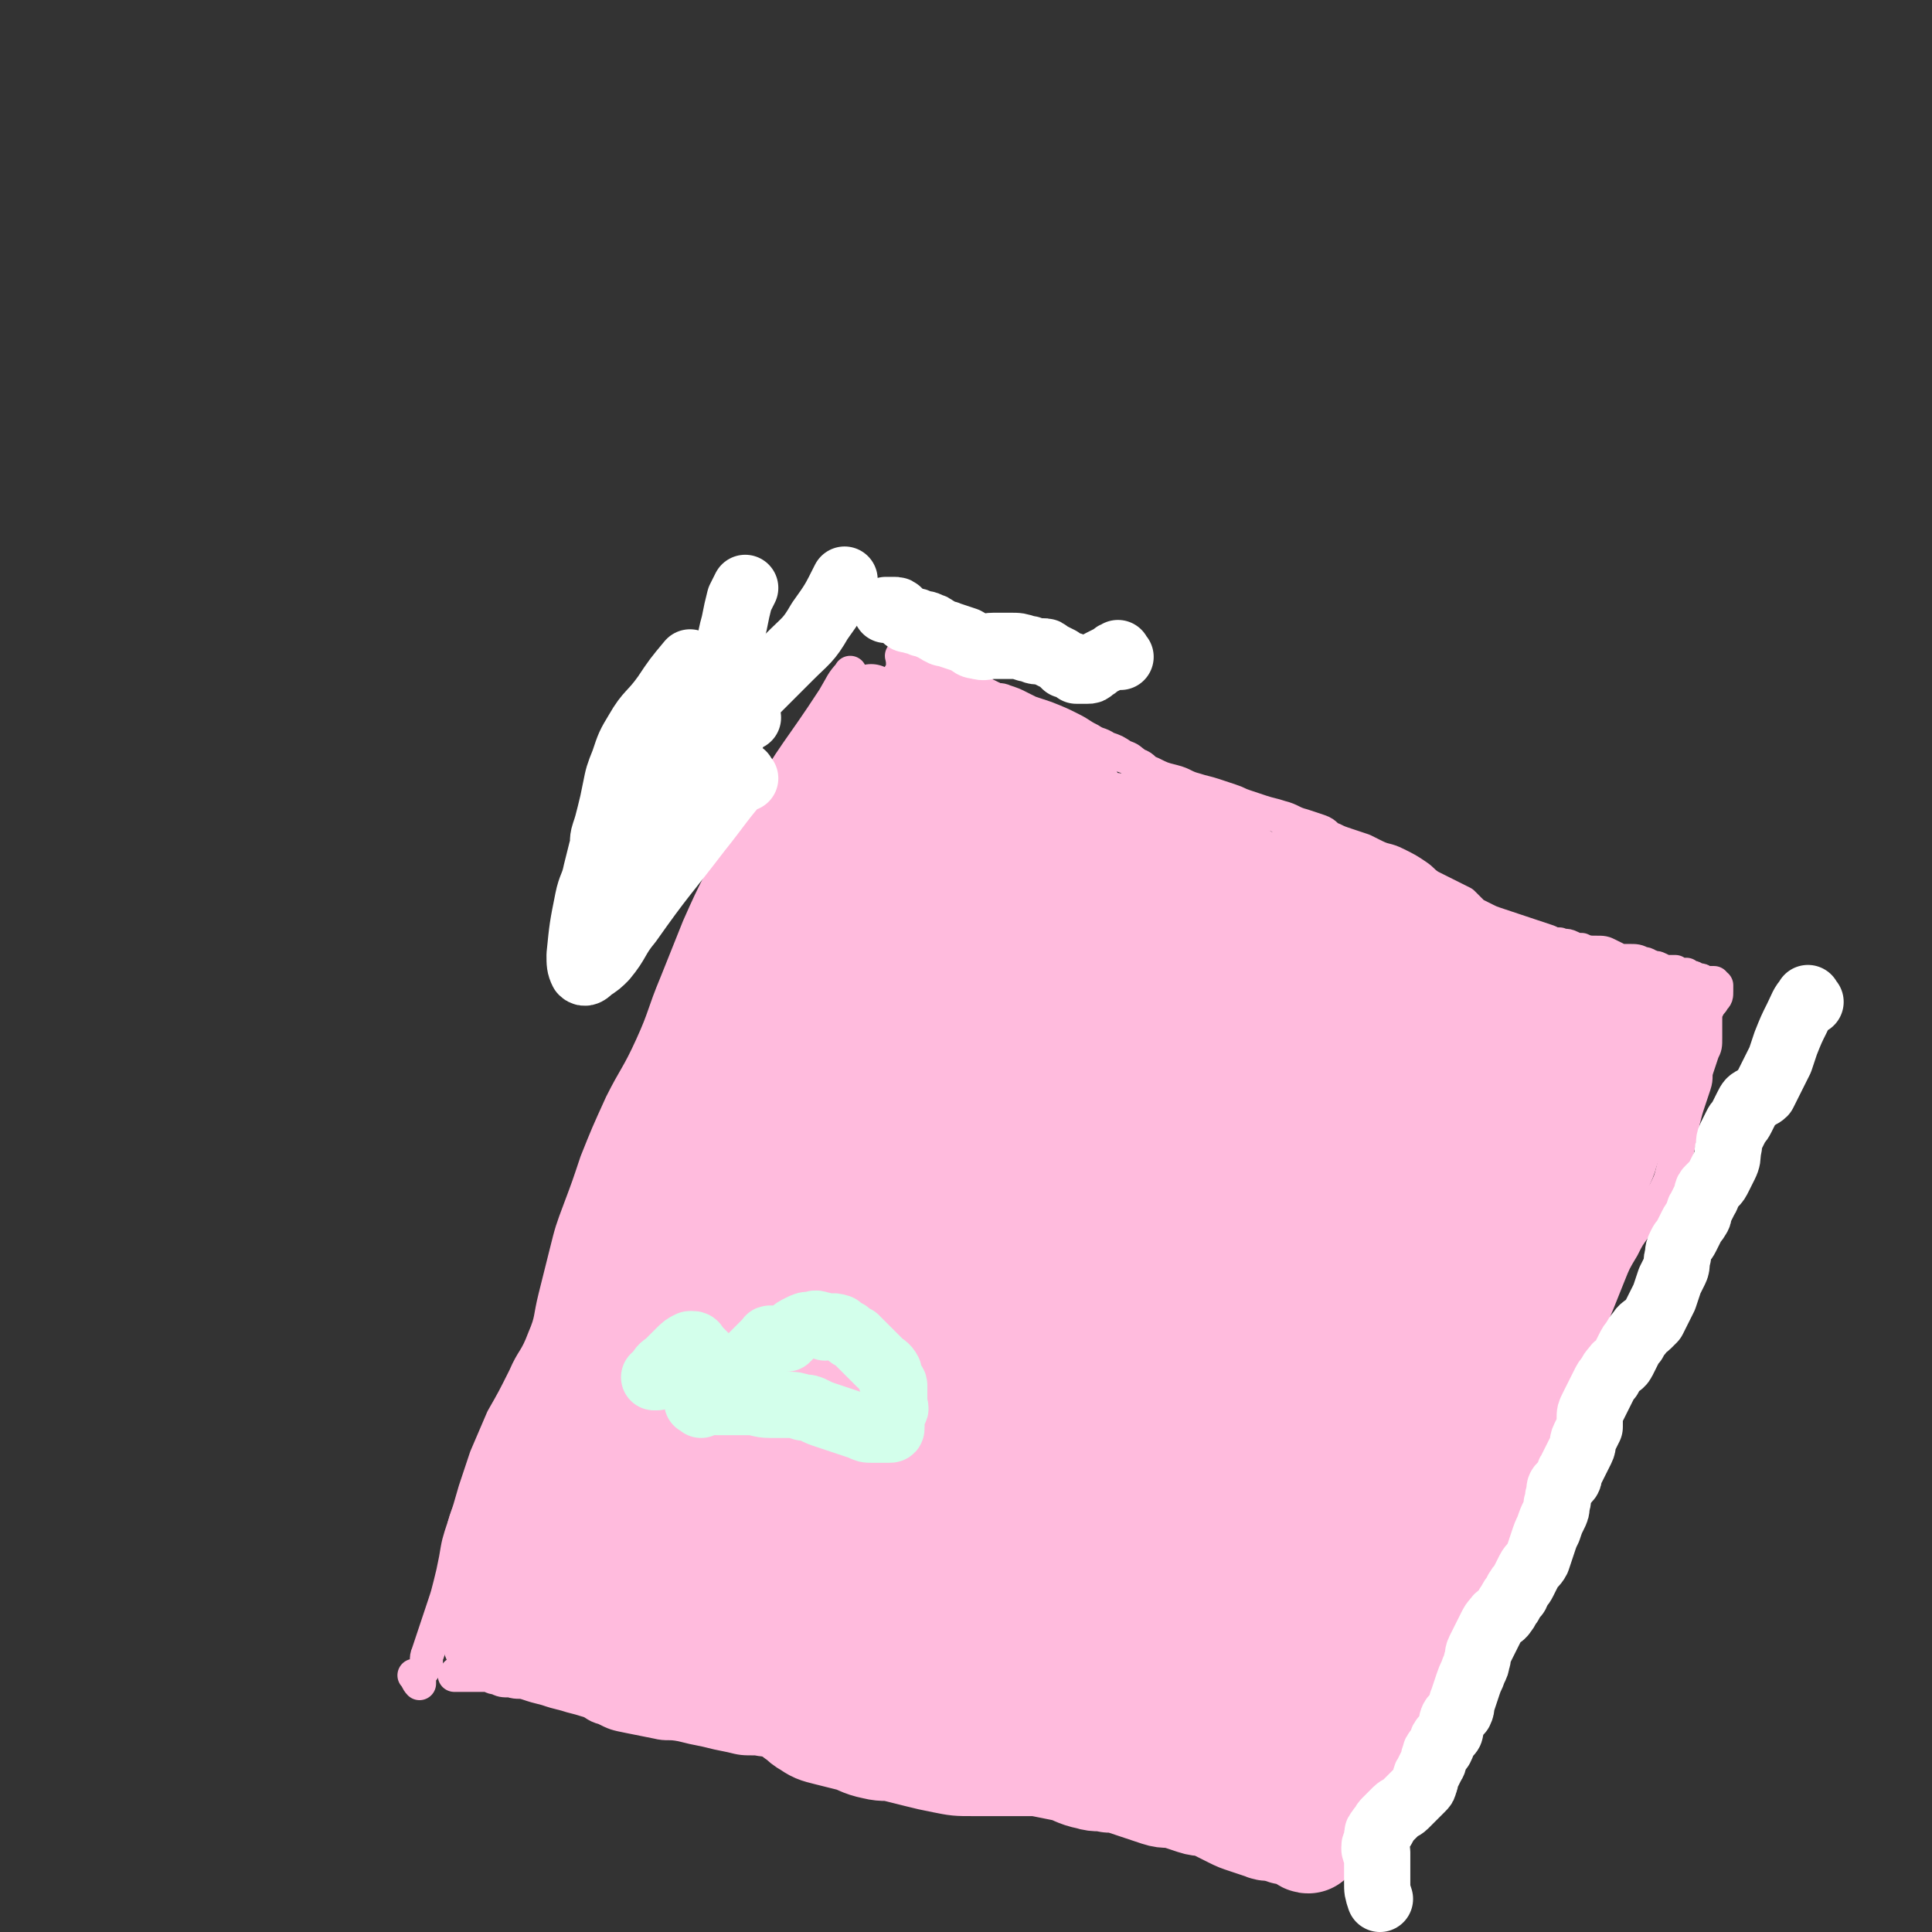 <svg viewBox='0 0 700 700' version='1.1' xmlns='http://www.w3.org/2000/svg' xmlns:xlink='http://www.w3.org/1999/xlink'><rect x="0" y="0" width="700" height="700" fill="#333333" stroke="none"/><g fill='none' stroke='#FFBBDD' stroke-width='12' stroke-linecap='round' stroke-linejoin='round'><path d='M309,245c-1,-1 -1,-2 -1,-1 -3,3 -3,4 -6,9 -13,20 -14,19 -26,40 -8,12 -8,12 -14,24 -5,10 -5,10 -9,19 -4,10 -4,10 -8,20 -5,12 -4,12 -9,23 -5,11 -6,11 -11,21 -5,11 -5,11 -9,21 -3,9 -3,9 -6,17 -3,8 -3,8 -5,16 -2,8 -2,8 -4,16 -2,8 -1,8 -4,15 -3,8 -4,7 -7,14 -4,8 -4,8 -8,15 -3,7 -3,7 -6,14 -2,6 -2,6 -4,12 -2,7 -2,7 -4,13 -2,6 -2,6 -3,12 -1,5 -1,5 -2,9 -1,4 -1,4 -2,7 -1,3 -1,3 -2,6 -1,3 -1,3 -2,6 -1,3 -1,3 -2,6 -1,2 0,3 -1,5 -1,2 -1,1 -2,3 0,1 0,1 0,2 0,0 0,1 0,1 -1,-1 -1,-2 -2,-3 0,0 0,0 0,0 '/><path d='M328,239c-1,-1 -2,-2 -1,-1 2,1 3,1 6,3 4,2 4,2 8,4 4,2 4,2 9,4 3,1 3,1 6,2 2,1 2,1 4,2 2,1 2,0 4,1 3,1 3,1 5,2 2,1 2,1 4,2 3,1 3,1 6,2 5,2 5,2 9,4 4,2 3,2 7,4 3,2 3,1 6,3 3,1 3,1 6,3 3,1 2,1 5,3 3,1 2,2 5,3 4,2 4,2 8,3 4,1 4,2 8,3 3,1 4,1 7,2 3,1 3,1 6,2 3,1 2,1 5,2 3,1 3,1 6,2 3,1 4,1 7,2 4,1 4,2 8,3 3,1 3,1 6,2 3,1 2,2 5,3 2,1 2,1 5,2 3,1 3,1 6,2 2,1 2,1 4,2 4,2 4,1 8,3 4,2 4,2 7,4 3,2 2,2 5,4 2,1 2,1 4,2 2,1 2,1 4,2 2,1 2,1 4,2 2,2 2,2 4,4 2,1 2,1 4,2 2,1 2,1 5,2 3,1 3,1 6,2 3,1 3,1 6,2 3,1 3,1 6,2 2,1 2,1 4,1 2,1 2,0 4,1 2,1 2,1 4,1 2,1 3,1 5,1 3,0 3,0 5,1 2,1 2,1 4,2 1,0 2,0 3,0 3,0 3,0 5,1 2,0 2,1 3,1 1,1 2,0 3,1 1,0 1,1 2,1 1,0 1,0 2,0 1,0 1,0 2,0 0,0 0,1 0,1 1,1 1,0 2,0 1,0 1,0 2,0 0,0 0,1 0,1 1,1 1,0 2,0 1,0 1,1 2,2 0,0 0,-1 1,-1 1,0 0,1 1,1 1,0 1,0 2,0 0,0 0,0 0,0 1,0 1,0 2,0 0,0 0,0 0,0 0,0 0,1 0,1 0,0 1,0 1,0 0,0 0,1 0,2 0,0 0,0 0,0 0,2 0,2 -1,3 -1,2 -1,1 -2,3 -1,2 -1,2 -1,5 0,3 0,3 0,6 0,3 0,3 -1,5 -1,3 -1,3 -2,6 -1,3 0,3 -1,6 -1,3 -1,3 -2,6 -1,3 -1,3 -2,7 -1,5 -1,5 -2,10 -1,4 -1,4 -2,8 -1,4 -1,4 -3,8 -2,3 -3,3 -5,6 -3,3 -3,3 -5,6 -3,4 -3,4 -5,8 -3,5 -3,5 -5,10 -2,5 -2,5 -4,10 -2,5 -2,4 -4,9 -2,4 -2,5 -3,9 -2,6 -2,6 -4,12 -2,7 -1,7 -3,14 -2,7 -2,7 -5,13 -3,6 -4,5 -7,11 -4,6 -4,6 -7,13 -3,6 -1,7 -4,13 -1,4 -2,3 -4,7 -1,3 -1,3 -2,6 -1,2 -2,2 -3,4 -2,2 -2,2 -3,4 -1,3 -1,3 -2,6 -1,3 -1,3 -2,6 -1,3 -1,3 -2,5 -1,3 -1,2 -2,5 -1,3 -1,3 -2,6 -1,3 -1,3 -3,6 -2,2 -2,2 -4,4 -1,2 -1,2 -2,4 -1,2 -2,2 -3,4 -1,2 -1,2 -2,4 -1,2 -1,2 -2,4 -1,2 -1,2 -2,4 -1,2 -1,2 -2,4 -1,1 -1,1 -1,3 0,1 0,1 0,2 0,1 0,1 -1,2 -1,1 -1,1 -2,2 -1,1 -1,1 -1,2 -1,1 -1,1 -1,2 0,1 0,1 0,2 0,1 -1,1 -1,2 0,1 0,1 0,2 0,1 0,1 0,2 0,1 -1,1 -1,2 -1,0 -1,0 -1,0 -1,0 -1,0 -2,0 -1,0 -1,0 -1,0 -1,0 -1,0 -2,0 -1,0 -1,0 -2,0 -1,0 -1,0 -1,0 -1,0 -1,0 -2,0 -1,0 -1,0 -1,0 -1,0 -1,0 -2,0 -2,0 -2,0 -4,0 -4,0 -4,0 -7,0 -4,-1 -4,-1 -8,-2 -4,-2 -4,-2 -8,-4 -2,-1 -2,-1 -4,-2 -2,-1 -2,-1 -5,-2 -3,-1 -4,-1 -7,-2 -5,-1 -4,-2 -9,-3 -6,-2 -6,-2 -13,-3 -7,-1 -7,-1 -14,-2 -14,-3 -14,-4 -28,-7 -7,-2 -7,-2 -13,-3 -6,-1 -6,-1 -12,-2 -6,-1 -6,-1 -11,-2 -6,-1 -6,-1 -11,-1 -6,-1 -6,0 -11,-1 -5,-1 -5,-1 -9,-2 -5,-1 -5,0 -10,-1 -5,-1 -5,-1 -10,-2 -5,-1 -5,0 -10,-1 -5,0 -5,0 -9,-1 -5,-1 -5,-1 -9,-2 -5,-1 -5,-1 -9,-2 -5,-1 -5,0 -9,-1 -5,-1 -5,-1 -10,-2 -5,-1 -5,-1 -9,-3 -4,-1 -3,-2 -7,-3 -3,-1 -4,-1 -7,-2 -4,-1 -4,-1 -7,-2 -4,-1 -4,-1 -7,-2 -3,-1 -3,0 -6,-1 -3,0 -3,0 -5,-1 -2,0 -2,-1 -4,-1 -1,0 -2,0 -3,0 -2,0 -2,0 -4,0 -2,0 -2,0 -3,0 -1,0 -2,0 -1,0 0,0 0,-1 1,-1 1,0 2,0 3,0 1,0 1,0 2,0 '/></g>
<g fill='none' stroke='#FFBBDD' stroke-width='24' stroke-linecap='round' stroke-linejoin='round'><path d='M354,349c-1,-1 -1,-2 -1,-1 -8,9 -8,10 -14,22 -9,14 -10,13 -17,28 -9,18 -8,18 -15,36 -4,9 -5,9 -8,19 -2,7 -2,7 -3,13 -1,4 -1,4 -1,7 0,2 0,2 0,3 0,1 0,2 0,2 0,-1 1,-1 1,-2 0,-2 0,-2 0,-4 0,-4 1,-4 2,-7 1,-4 1,-4 2,-8 1,-5 1,-5 2,-9 2,-6 2,-6 3,-12 3,-10 2,-10 5,-19 3,-9 4,-9 7,-19 2,-6 2,-6 4,-13 2,-6 2,-5 4,-11 1,-4 1,-4 2,-9 1,-2 1,-2 2,-4 0,-1 0,-1 0,-3 0,0 0,0 0,-1 0,0 0,-1 0,0 -2,5 -2,6 -4,11 -8,18 -9,18 -17,36 -6,13 -6,13 -11,26 -3,7 -4,6 -7,13 -3,7 -3,7 -5,13 -2,5 -2,5 -4,10 -2,4 -2,4 -4,7 -2,2 -2,2 -4,4 -1,2 -1,2 -3,3 -1,1 -1,1 -2,1 -1,0 -1,0 -1,0 -1,0 -1,0 -1,-1 0,-1 0,-1 0,-2 0,-1 -1,-1 -1,-1 -1,-2 0,-2 0,-3 0,-2 -1,-2 -1,-3 -1,-3 0,-3 0,-6 0,-4 0,-4 0,-8 0,-5 0,-5 0,-10 0,-7 1,-7 1,-14 1,-7 1,-7 1,-13 1,-8 1,-8 1,-15 1,-4 0,-4 0,-8 0,-3 0,-3 0,-7 0,-2 0,-2 0,-3 0,-2 1,-1 1,-2 1,-1 0,-1 0,-2 0,0 0,-1 0,0 0,0 0,1 -1,2 0,1 0,1 -1,2 -1,2 -1,2 -2,4 -1,2 -1,1 -2,3 -1,2 -1,2 -2,4 -1,2 -1,2 -2,4 -1,3 -2,2 -3,5 -1,4 -1,4 -2,8 -1,4 -1,4 -3,8 -1,4 -1,4 -3,8 -1,3 -1,4 -3,7 -1,3 -2,2 -3,5 -1,3 -1,3 -2,7 -1,3 -1,3 -2,6 -1,3 0,3 -1,6 0,2 0,1 -1,3 0,1 0,1 -1,2 0,1 0,1 -1,2 -1,0 -1,0 -2,0 -1,0 -1,0 -2,0 -1,0 -1,0 -1,0 -1,-1 0,-1 -1,-2 0,-1 -1,-1 -1,-1 -1,-2 0,-2 0,-3 0,-1 0,-1 0,-1 0,-1 0,-1 0,-1 0,-2 0,-2 0,-3 0,-2 0,-2 0,-3 0,-2 0,-2 0,-3 0,-2 0,-2 0,-3 0,-2 1,-2 1,-3 1,-3 1,-3 1,-5 1,-1 1,-1 1,-2 2,-3 2,-3 3,-6 2,-4 2,-4 3,-8 2,-4 1,-5 2,-9 1,-3 1,-3 2,-6 1,-3 1,-3 2,-6 1,-2 1,-2 2,-4 1,-3 1,-3 2,-5 0,-2 0,-2 0,-4 1,-1 1,-1 1,-2 1,-1 1,-1 1,-2 1,-1 0,-1 0,-2 0,0 0,0 0,0 1,-1 1,-2 1,-1 1,1 1,2 1,4 0,2 0,2 0,4 0,2 0,2 -1,3 -1,2 -1,2 -2,4 -1,3 -1,3 -2,6 -1,3 0,3 -1,6 -1,3 -1,3 -2,6 -1,3 -1,3 -2,6 -1,3 0,3 -1,6 -1,2 -1,2 -2,4 -2,2 -2,2 -4,4 -1,2 -1,2 -2,4 -1,2 -1,1 -2,3 -1,1 -1,1 -2,3 -1,2 -1,2 -2,4 -1,2 -1,2 -2,4 -1,2 0,2 -1,4 0,1 -1,1 -1,3 -1,2 0,2 -1,4 0,2 -1,2 -1,4 0,2 0,2 0,4 0,2 0,2 -1,4 0,2 0,2 -1,4 0,2 0,2 -1,4 -1,2 -1,2 -2,4 0,1 0,1 0,2 0,2 -1,2 -1,4 0,2 0,2 0,4 0,2 0,2 -1,4 0,2 0,2 -1,4 -1,2 -1,2 -2,4 -1,1 0,1 -1,3 0,1 -1,1 -1,3 -1,2 -1,2 -1,5 0,2 0,2 0,4 0,2 0,2 -1,3 -1,2 -1,2 -2,4 -1,1 0,2 -1,3 -1,1 -1,0 -2,1 -1,1 -1,1 -1,3 -1,2 0,3 -1,5 -1,2 -1,2 -2,4 -1,2 -1,3 -2,5 -1,2 -2,2 -3,4 -1,3 -1,3 -2,6 -1,3 -1,3 -2,6 -1,2 -1,2 -2,4 -1,2 -1,2 -2,4 -1,2 -1,1 -2,3 -1,1 0,1 -1,2 -1,1 -1,1 -1,2 -1,0 0,0 0,1 0,1 0,0 -1,1 -1,1 -1,1 -2,2 0,1 0,1 0,2 0,0 0,0 0,1 0,1 0,1 -1,2 0,1 0,1 -1,1 0,0 0,0 0,0 -1,0 0,0 0,-1 0,-1 0,-1 0,-3 0,-1 0,-1 0,-1 0,-1 0,-1 0,-1 0,-1 0,-1 0,-1 0,-1 0,-1 0,-1 -1,-2 -1,-2 -1,-3 -1,-1 0,-1 0,-2 0,-2 0,-2 0,-5 0,-3 0,-3 0,-7 0,-4 1,-4 1,-9 1,-4 1,-4 1,-8 1,-4 2,-4 3,-8 1,-3 0,-3 2,-6 1,-3 2,-2 3,-4 2,-3 1,-4 2,-7 2,-4 3,-3 5,-7 2,-4 2,-5 4,-9 2,-3 2,-2 4,-5 1,-2 1,-2 2,-4 2,-3 2,-3 3,-5 2,-2 2,-2 3,-4 1,-1 1,-1 2,-2 1,-2 1,-2 2,-3 1,-2 0,-2 0,-3 1,-2 2,-1 3,-2 1,-1 0,-1 0,-2 1,-1 2,-1 3,-2 1,-1 0,-1 0,-2 1,-1 1,-1 1,-2 1,-1 1,-1 1,-2 1,0 1,0 1,0 1,-1 0,-1 0,-1 0,-1 0,-1 0,-1 0,-1 0,-2 0,-1 0,0 1,1 1,3 0,0 0,0 0,1 0,1 0,1 0,2 0,1 -1,1 -1,3 -1,2 -1,2 -1,4 -1,3 0,3 -1,6 -1,4 -1,4 -2,9 -1,4 -1,4 -2,9 -1,4 -2,4 -3,9 -1,4 -1,4 -2,9 -1,3 -1,3 -2,7 -1,2 -1,2 -2,5 -1,3 -1,3 -2,7 -1,3 -1,3 -2,6 0,1 0,1 0,3 0,1 0,1 0,2 0,0 -1,0 -1,0 0,-1 0,-1 0,-2 0,-1 0,-1 0,-2 0,-1 0,-2 0,-3 0,-1 -1,-1 -1,-2 0,-1 0,-1 0,-3 0,-2 0,-2 0,-4 0,-1 1,-1 1,-3 1,-3 1,-3 2,-7 1,-4 2,-4 3,-8 1,-4 1,-4 2,-9 1,-4 1,-4 2,-8 1,-3 1,-3 2,-7 1,-3 1,-3 2,-6 1,-2 1,-2 2,-5 1,-3 1,-3 2,-6 1,-3 2,-3 3,-7 2,-4 2,-4 3,-8 1,-3 1,-3 2,-7 1,-2 1,-2 2,-5 1,-3 1,-2 3,-5 1,-2 1,-2 3,-4 1,-2 2,-1 3,-3 2,-2 2,-2 3,-4 1,-2 1,-2 2,-5 1,-2 1,-2 2,-5 1,-2 1,-2 2,-5 1,-2 0,-2 1,-4 1,-2 1,-2 2,-5 1,-2 0,-2 1,-4 1,-2 1,-2 2,-4 1,-2 0,-2 1,-4 1,-2 1,-1 2,-3 1,-2 1,-2 2,-4 1,-2 1,-2 2,-4 1,-1 0,-1 1,-3 1,-2 1,-2 2,-4 1,-3 1,-3 3,-6 1,-3 1,-3 3,-6 2,-3 2,-3 4,-6 1,-2 2,-2 3,-4 1,-2 1,-2 2,-4 1,-2 1,-2 2,-4 1,-1 1,-1 2,-3 1,-1 1,-2 2,-3 1,-1 1,-1 2,-2 1,-1 1,-1 2,-3 1,-1 1,-1 2,-3 1,-2 0,-2 1,-4 0,-2 0,-2 1,-4 1,-2 1,-2 2,-5 1,-2 1,-2 2,-5 1,-2 1,-3 2,-5 1,-2 1,-2 3,-4 1,-2 2,-1 3,-3 1,-1 1,-1 2,-3 1,-1 1,-1 2,-3 1,-1 1,-1 2,-3 1,-1 1,-2 2,-3 1,-1 1,-1 2,-2 1,-1 1,-1 3,-3 1,-1 2,-1 3,-3 1,-1 1,-1 2,-3 1,-1 0,-1 1,-3 1,-2 1,-2 2,-4 1,-2 0,-2 1,-4 0,-2 0,-2 1,-4 0,-2 0,-2 1,-4 0,-1 0,-1 1,-3 0,-1 0,-1 1,-3 0,-1 1,-1 1,-2 0,-1 0,-1 0,-2 0,-1 0,-1 1,-2 0,-1 1,0 1,-1 0,0 0,0 0,-1 0,0 0,0 0,-1 0,0 0,0 0,-1 0,0 0,-1 0,0 0,1 0,1 0,3 0,1 -1,1 -1,2 0,1 0,1 0,2 -1,2 -1,1 -2,3 -1,2 -1,2 -2,5 -1,2 -1,2 -2,5 -1,3 0,4 -2,7 -2,4 -2,3 -5,7 -3,4 -3,4 -6,8 -3,4 -3,4 -6,9 -3,6 -3,6 -6,13 -3,7 -3,7 -6,14 -2,6 -2,6 -5,12 -3,6 -3,6 -6,12 -3,7 -3,7 -7,15 -3,6 -3,6 -6,13 -3,5 -3,5 -6,10 -2,3 -2,3 -4,7 -1,2 -1,2 -2,4 -1,1 -1,2 -1,2 -1,-1 -1,-2 -1,-4 0,-1 0,-1 0,-1 0,-1 0,-1 0,-1 0,-1 0,-1 0,-1 0,-1 0,-1 0,-1 1,-2 1,-2 1,-3 1,-2 1,-2 1,-3 1,-4 1,-4 1,-8 1,-4 1,-4 1,-9 1,-5 1,-5 3,-9 1,-5 1,-5 3,-9 2,-5 2,-5 5,-9 2,-3 2,-3 4,-6 2,-5 2,-5 4,-10 2,-5 2,-5 4,-9 1,-4 1,-4 2,-8 2,-4 2,-4 3,-8 2,-3 2,-3 3,-6 2,-3 3,-3 5,-6 2,-3 2,-3 4,-6 2,-4 2,-4 4,-7 2,-4 3,-4 5,-7 2,-3 2,-3 4,-6 2,-2 2,-1 4,-3 1,-1 2,-1 2,-2 1,-1 0,-1 0,-2 1,0 1,0 1,0 1,-1 0,-2 0,-1 -1,0 -2,1 -2,3 -1,3 1,3 0,6 -1,3 -1,3 -3,5 -2,4 -2,3 -5,7 -3,4 -3,4 -6,8 -3,4 -3,4 -6,8 -3,5 -3,5 -6,11 -3,7 -2,7 -6,14 -3,6 -4,6 -8,12 -4,6 -3,6 -7,13 -3,6 -4,6 -7,12 -3,6 -3,6 -5,12 -2,5 -2,5 -4,10 -2,4 -2,4 -3,9 -1,5 -1,5 -2,10 -1,5 -1,5 -2,10 -1,4 -1,4 -2,8 -1,4 -1,4 -2,8 -1,4 0,4 -1,8 -1,4 -1,3 -2,7 -1,2 -1,3 -2,5 -2,3 -2,3 -4,6 -2,3 -1,3 -3,6 -1,2 -1,1 -3,3 -1,1 -1,2 -1,2 -1,-1 0,-2 0,-4 0,-1 0,-1 0,-1 0,-2 0,-2 0,-3 0,-1 1,-1 1,-2 1,-1 1,-1 1,-2 1,-1 1,-1 1,-2 1,-2 1,-2 1,-3 2,-3 2,-4 3,-6 2,-4 2,-3 3,-7 2,-6 2,-6 3,-12 2,-5 2,-5 3,-10 2,-5 2,-5 3,-10 1,-4 1,-4 2,-8 1,-4 1,-4 2,-8 1,-5 1,-5 2,-11 1,-5 2,-5 3,-10 2,-3 2,-4 3,-7 2,-3 3,-3 5,-6 2,-4 1,-4 2,-7 2,-3 3,-3 5,-6 3,-4 3,-4 5,-9 3,-5 3,-5 5,-9 2,-3 3,-3 4,-6 1,-3 0,-3 1,-6 1,-2 2,-2 3,-4 1,-1 2,-1 2,-2 1,-2 0,-2 0,-3 1,-1 1,-1 1,-2 1,0 2,-1 1,0 -1,2 -2,2 -3,5 -1,3 -1,3 -2,6 -1,3 -1,4 -2,7 -2,4 -2,3 -4,7 -2,4 -1,4 -4,8 -3,4 -4,4 -7,8 -3,4 -3,4 -6,8 -2,4 -2,4 -4,9 -2,6 -2,6 -4,12 -2,6 -3,5 -5,11 -2,5 -2,5 -4,10 -2,5 -2,5 -4,11 -2,6 -2,7 -4,13 -2,6 -3,6 -5,12 -2,5 -2,5 -4,10 -2,4 -2,4 -4,8 -1,2 -1,2 -2,5 -1,3 -1,3 -2,6 -1,2 -1,2 -1,5 0,1 0,1 0,3 0,1 0,2 0,2 0,-1 1,-2 1,-3 0,-1 0,-1 0,-2 0,0 0,0 0,-1 0,-1 0,-1 0,-2 0,-1 0,-1 1,-2 1,-2 1,-2 2,-3 1,-2 1,-2 3,-4 2,-2 2,-2 4,-4 3,-4 3,-4 6,-9 3,-5 3,-5 5,-11 3,-7 3,-7 6,-14 3,-8 3,-8 7,-16 4,-8 5,-8 9,-16 4,-8 4,-9 8,-17 3,-6 4,-6 7,-12 3,-6 3,-6 6,-12 3,-5 2,-6 5,-11 3,-5 3,-5 6,-10 3,-5 3,-5 6,-9 3,-4 3,-3 6,-7 3,-3 3,-3 5,-7 3,-4 3,-4 5,-8 2,-4 2,-4 3,-8 1,-3 1,-4 2,-7 1,-3 1,-2 2,-5 1,-2 0,-2 1,-4 0,-1 0,-2 1,-3 0,-1 0,-1 1,-2 0,-1 0,-1 1,-2 0,-1 1,0 1,-1 1,-1 0,-1 1,-2 0,-1 0,-1 1,-2 0,-1 0,0 1,-1 0,0 1,0 1,-1 0,0 0,0 0,-1 0,0 0,0 0,-1 0,0 0,0 0,-1 0,0 0,0 0,-1 0,0 0,0 0,0 0,-1 0,-1 0,-1 0,-1 0,-1 0,-1 0,-1 0,-1 0,-1 1,2 1,2 2,4 0,0 0,0 0,0 '/><path d='M317,254c-1,-1 -2,-2 -1,-1 1,0 2,1 4,2 3,2 3,1 6,3 3,1 3,1 5,3 2,1 2,1 3,3 1,1 1,2 2,3 1,1 1,1 2,2 1,1 1,0 2,1 2,1 2,1 4,2 2,1 2,1 4,2 1,0 1,0 3,0 1,0 1,0 2,0 2,1 2,1 4,2 1,0 1,1 2,1 1,0 1,0 2,0 1,0 1,1 2,1 2,1 2,1 4,2 2,0 2,0 4,0 2,0 2,0 3,1 2,1 1,1 3,2 1,1 2,0 3,1 2,1 1,2 3,2 2,1 3,-1 5,0 2,0 2,1 4,2 1,1 2,0 3,1 2,1 2,1 4,2 1,1 1,1 3,1 1,0 1,0 2,0 1,0 1,1 2,1 1,0 1,0 2,1 1,0 1,1 2,1 1,1 1,1 3,1 1,1 2,0 3,1 1,0 1,1 2,1 2,1 2,0 4,1 1,0 1,1 2,1 1,1 2,0 3,1 2,1 2,1 4,2 2,1 2,0 4,1 2,0 2,0 3,1 1,0 1,1 2,1 1,1 1,0 3,1 1,0 2,0 3,1 1,0 1,1 2,1 1,1 2,0 3,1 1,0 1,1 2,1 1,1 1,0 2,1 1,1 1,1 2,2 2,2 2,2 4,3 1,1 1,0 3,1 '/><path d='M508,458c-1,-1 -1,-1 -1,-1 -17,-8 -17,-8 -34,-15 -14,-6 -14,-6 -28,-12 -10,-4 -10,-4 -19,-8 -10,-4 -10,-4 -21,-8 -6,-2 -6,-3 -12,-5 -9,-3 -9,-3 -18,-6 -8,-2 -8,-2 -16,-4 0,-1 -1,-1 -1,-1 2,0 3,0 6,1 16,3 16,4 32,7 12,3 12,3 24,5 4,1 4,1 9,1 1,0 3,1 3,0 -1,-1 -2,-2 -5,-3 -12,-6 -12,-6 -24,-12 -10,-5 -10,-4 -20,-9 -11,-5 -11,-5 -22,-10 -10,-5 -10,-5 -20,-10 -6,-3 -6,-3 -12,-6 -4,-2 -3,-2 -7,-4 0,0 -1,0 -1,0 16,7 17,8 34,15 44,19 44,17 88,37 17,7 17,8 33,16 8,4 8,4 17,9 3,2 4,2 7,4 0,0 0,1 0,1 -4,-2 -4,-3 -9,-5 -17,-9 -17,-9 -35,-18 -11,-6 -11,-6 -23,-12 -12,-6 -12,-6 -24,-12 -13,-6 -13,-6 -26,-13 -14,-7 -14,-7 -28,-14 -14,-7 -14,-7 -28,-13 -8,-3 -8,-2 -16,-5 -2,-1 -3,-1 -4,-2 0,0 1,-1 2,-1 10,1 10,1 20,4 45,14 46,13 90,30 40,15 40,15 79,33 8,3 7,4 14,8 3,2 4,1 7,3 1,1 1,2 1,2 0,0 -1,-1 -2,-1 -10,-4 -10,-5 -21,-9 -15,-6 -15,-6 -30,-12 -11,-5 -11,-5 -23,-11 -11,-5 -11,-5 -22,-11 -12,-7 -12,-7 -25,-14 -13,-8 -13,-8 -27,-15 -14,-6 -14,-5 -28,-11 -7,-2 -7,-3 -12,-6 -1,0 0,0 1,0 0,-1 0,-2 1,-2 10,1 10,2 21,3 30,4 30,4 60,8 24,3 24,3 48,6 5,1 5,1 10,1 1,0 2,0 3,0 0,0 0,-1 0,-1 -3,-2 -3,-1 -7,-3 -8,-4 -8,-3 -16,-7 -10,-5 -10,-6 -19,-11 -8,-6 -8,-6 -17,-11 -10,-5 -10,-5 -20,-10 -9,-4 -9,-4 -18,-8 -7,-4 -7,-4 -15,-6 -4,-2 -4,-1 -8,-3 -2,-1 -2,-1 -4,-2 0,0 0,0 0,0 21,5 22,3 42,10 23,7 23,7 46,17 7,3 7,4 14,8 3,2 4,1 7,3 1,0 2,1 2,2 -1,0 -2,0 -4,-1 -5,-2 -5,-2 -10,-4 -11,-5 -11,-6 -22,-11 -6,-3 -6,-2 -13,-5 -7,-2 -7,-2 -14,-5 -7,-2 -7,-2 -14,-5 -7,-3 -7,-3 -15,-7 -5,-2 -5,-2 -11,-5 -3,-2 -3,-2 -6,-4 -2,-1 -2,-1 -3,-3 0,0 0,-1 0,-1 1,-1 1,-1 2,-1 2,0 2,0 5,0 8,1 8,1 17,3 6,1 6,1 13,3 3,1 3,1 6,2 1,0 2,0 2,0 0,0 -1,0 -1,0 -2,0 -2,0 -4,-1 -5,-1 -5,-1 -10,-3 -5,-2 -4,-2 -9,-4 -2,-1 -2,-1 -4,-2 -3,-1 -3,-2 -5,-3 -2,-2 -2,-2 -4,-3 -1,-2 -2,-2 -2,-3 -1,-1 -1,-2 0,-2 0,-1 1,0 1,0 2,-1 2,-1 3,-1 1,-1 1,-1 2,-1 1,-1 1,-1 2,-1 0,-1 1,0 0,0 -1,-1 -2,-1 -4,-2 -3,-1 -3,0 -6,-1 -2,-1 -2,-1 -5,-2 -1,-1 -1,-1 -3,-1 -1,0 -1,0 -2,0 -1,0 -2,0 -1,0 0,0 1,0 2,0 2,1 1,1 3,2 3,1 3,1 7,2 5,2 5,2 10,4 5,2 5,2 10,5 3,2 3,2 7,4 2,1 2,1 4,2 1,1 1,1 2,2 0,0 1,0 1,1 -2,0 -3,0 -5,-1 -3,-1 -3,-1 -6,-2 -4,-1 -4,-1 -9,-3 -2,-1 -2,-1 -5,-2 -2,-1 -2,-1 -4,-2 -2,-1 -2,-1 -4,-2 -1,0 -1,0 -2,-1 -1,0 -1,-1 -2,-1 0,0 0,1 0,1 3,3 2,4 6,7 8,7 8,7 17,14 6,5 7,5 14,10 4,3 4,3 9,7 2,2 3,2 5,4 1,1 1,2 1,3 0,1 -1,1 -2,1 -3,0 -3,0 -7,0 -7,0 -7,0 -15,-1 -10,-1 -10,-1 -20,-3 -8,-1 -8,-2 -16,-3 -4,-1 -4,0 -8,0 -4,-1 -4,-2 -8,-3 -3,-1 -3,0 -6,0 -2,-1 -2,-1 -4,-1 -1,-1 -3,0 -2,0 6,2 7,2 15,4 21,6 21,6 43,13 19,6 19,7 38,14 11,4 11,4 22,8 7,3 7,3 13,6 3,2 3,2 5,4 0,0 0,1 0,1 -2,0 -2,0 -4,0 -7,0 -7,1 -15,0 -16,-1 -17,-1 -33,-4 -20,-4 -20,-4 -40,-9 -9,-2 -9,-2 -18,-5 -9,-3 -9,-3 -18,-6 -9,-3 -9,-3 -19,-7 -7,-3 -7,-3 -15,-7 -5,-2 -5,-2 -11,-5 -3,-1 -3,-1 -5,-3 -1,-1 -2,-1 -2,-2 0,-1 1,-2 2,-2 4,-2 4,-1 9,-2 8,-1 8,-1 17,-1 9,0 9,0 19,1 18,2 18,2 37,5 10,2 10,1 21,4 4,1 4,1 7,3 2,1 2,2 3,4 1,3 1,3 0,6 -1,3 -2,3 -4,6 -4,4 -4,5 -9,8 -5,3 -6,3 -12,5 -7,2 -7,2 -14,4 -7,2 -7,2 -14,3 -6,1 -6,1 -12,2 -3,0 -3,0 -7,0 -2,0 -2,0 -3,-1 -1,-1 -1,-1 -1,-2 0,-1 0,-1 0,-1 1,-1 2,-1 3,-1 2,-1 2,-2 3,-3 3,-2 3,-2 5,-5 4,-5 5,-5 8,-10 4,-5 4,-6 7,-11 4,-4 4,-4 7,-8 2,-2 2,-3 3,-5 1,-2 2,-2 2,-4 1,-1 0,-2 0,-2 1,-1 2,-1 1,0 -1,0 -2,0 -4,1 -9,5 -9,5 -18,12 -9,8 -9,8 -18,17 -5,5 -5,5 -11,11 -3,3 -4,3 -7,7 -1,2 -1,2 -2,4 -1,1 -2,2 -1,2 0,-1 2,-1 3,-3 1,-2 1,-2 2,-4 1,-2 1,-1 2,-3 2,-2 1,-3 3,-5 2,-3 2,-3 5,-7 3,-4 3,-4 6,-9 3,-4 3,-4 6,-8 2,-3 2,-3 5,-6 2,-2 2,-2 4,-4 1,-1 1,-1 3,-2 0,0 1,0 1,0 1,3 1,4 1,8 0,12 0,12 -2,24 -2,12 -4,12 -8,24 -4,12 -4,12 -10,25 -5,11 -5,11 -11,23 -5,10 -6,10 -11,21 -4,7 -4,7 -7,15 -2,5 -1,5 -2,10 -1,4 -1,4 -2,9 0,2 0,2 0,5 0,1 0,2 0,2 0,0 0,-1 0,-1 0,-1 0,-2 0,-3 0,-2 1,-2 2,-4 0,-2 0,-2 0,-3 1,-2 1,-2 1,-3 2,-3 1,-4 3,-6 2,-5 3,-4 5,-8 4,-7 3,-8 7,-15 4,-8 4,-8 9,-16 4,-8 5,-8 9,-15 4,-7 4,-7 8,-14 3,-5 4,-4 6,-9 2,-3 1,-4 1,-7 1,-1 1,-1 0,-2 0,0 0,0 0,1 -3,3 -3,3 -6,6 -12,12 -13,12 -24,24 -10,10 -10,11 -18,21 -5,8 -5,8 -9,16 -2,4 -2,4 -4,9 -1,2 -1,2 -2,4 0,1 -1,1 -1,2 0,0 0,1 0,1 0,-1 0,-2 0,-3 1,-2 1,-2 2,-5 1,-2 1,-2 1,-4 1,-3 0,-3 1,-7 1,-4 1,-4 3,-9 2,-7 2,-7 5,-14 4,-8 4,-8 9,-17 4,-9 4,-9 9,-18 4,-8 5,-8 9,-16 3,-7 3,-8 6,-15 2,-5 2,-5 4,-10 1,-2 1,-2 2,-5 0,-1 1,-1 1,-1 0,0 0,1 -1,2 -2,4 -2,5 -4,9 -20,35 -20,35 -40,70 -6,12 -6,12 -12,24 -4,10 -4,10 -8,20 -2,6 -2,6 -3,13 -1,4 -1,4 -1,9 0,3 0,3 1,6 1,2 0,3 2,4 2,1 3,0 5,-1 5,-1 5,-1 10,-3 5,-2 4,-3 9,-6 4,-2 4,-1 7,-4 4,-3 4,-4 7,-7 4,-3 5,-3 9,-6 5,-3 5,-3 9,-6 5,-3 5,-2 9,-6 6,-5 5,-5 11,-10 5,-5 5,-5 10,-9 5,-5 5,-4 11,-8 5,-3 5,-3 10,-5 5,-2 5,-2 10,-3 3,-1 3,-1 5,-1 2,0 3,0 4,2 2,4 1,5 1,10 -1,6 -1,6 -3,11 -2,5 -1,5 -4,9 -2,4 -3,3 -6,7 -2,2 -2,2 -4,5 -1,1 -1,1 -2,3 0,1 0,1 0,2 0,0 0,1 0,1 0,-1 -1,-2 0,-3 1,-2 1,-1 3,-3 1,-1 1,-1 3,-3 2,-2 2,-2 4,-4 3,-3 2,-4 5,-7 4,-6 4,-6 9,-11 6,-6 6,-6 13,-12 6,-5 6,-4 12,-9 5,-4 5,-4 9,-8 2,-2 3,-2 4,-5 1,-2 1,-2 0,-4 0,-1 -1,-2 -2,-2 -2,-1 -3,-1 -5,0 -16,4 -16,4 -32,10 -21,9 -21,9 -42,21 -6,3 -5,4 -11,9 -2,2 -2,1 -4,3 -1,1 -1,2 -1,2 -1,-1 0,-2 0,-3 1,-3 1,-3 2,-6 1,-3 1,-2 2,-5 1,-2 1,-3 2,-5 2,-5 2,-5 4,-9 5,-9 5,-8 10,-17 6,-11 6,-11 13,-22 7,-11 8,-11 14,-23 5,-10 5,-10 9,-20 1,-3 1,-3 1,-7 0,-2 1,-3 0,-5 0,-2 -1,-4 -2,-4 -3,1 -4,2 -6,6 -5,9 -3,10 -7,19 -3,7 -3,7 -6,14 -2,4 -2,4 -4,9 -1,2 -1,2 -2,4 -1,1 -1,1 -2,2 -1,0 -1,0 -2,0 -2,-1 -1,-1 -3,-2 -2,-1 -2,-1 -4,-2 -2,-1 -1,-1 -3,-3 -1,-1 -2,-1 -3,-3 -2,-2 -2,-2 -3,-5 -2,-4 -2,-4 -3,-8 -3,-10 -3,-10 -4,-21 -1,-7 -1,-8 -1,-15 0,-5 0,-5 0,-9 0,-1 1,-1 1,-1 2,2 2,3 3,6 3,8 4,8 6,17 3,11 3,11 5,23 2,14 2,14 3,28 1,15 1,15 0,30 -1,17 -1,17 -3,33 -2,14 -2,14 -4,28 -2,11 -1,11 -3,22 -1,6 -1,6 -2,12 0,2 0,3 0,5 0,1 0,2 0,2 0,-1 0,-2 0,-4 0,-5 0,-5 1,-10 0,-4 0,-4 1,-7 4,-12 4,-12 9,-24 4,-9 4,-9 8,-18 4,-8 4,-8 7,-17 2,-6 2,-6 4,-12 0,0 0,-1 0,-1 -10,15 -11,16 -20,32 -16,28 -17,28 -31,56 -8,16 -7,16 -14,33 -5,11 -5,11 -9,22 -3,8 -2,9 -5,17 -1,5 -1,5 -3,10 -1,3 -1,3 -2,5 0,1 -1,1 -1,2 -1,0 -2,-1 -2,-2 0,-1 0,-2 0,-3 0,-2 0,-2 0,-4 0,-3 -1,-3 -1,-6 -1,-4 -2,-4 -1,-7 0,-5 0,-5 1,-10 4,-12 4,-12 7,-23 5,-15 5,-15 10,-31 5,-17 4,-17 9,-34 3,-11 5,-12 6,-21 1,0 -1,2 -2,2 0,-1 0,-2 0,-3 0,0 0,0 0,1 -3,5 -4,5 -7,10 -12,20 -12,19 -23,39 -16,29 -15,29 -30,58 -7,13 -6,13 -13,26 -5,9 -5,9 -9,18 -2,5 -2,6 -4,11 -1,3 -1,3 -2,5 0,1 -1,2 -1,2 -1,-1 -1,-2 -1,-3 0,-2 -1,-2 -1,-4 0,-1 0,-2 0,-3 0,-2 0,-2 0,-3 0,-3 0,-3 0,-5 0,-4 0,-4 0,-8 1,-13 1,-13 3,-26 1,-7 2,-7 4,-14 2,-8 1,-8 4,-15 4,-13 5,-13 10,-25 2,-6 2,-6 5,-11 0,-1 0,-1 1,-2 0,0 1,0 1,0 1,3 1,3 1,6 0,8 -1,8 -2,16 -2,11 -2,11 -5,21 -2,8 -2,7 -4,15 -2,8 -2,9 -4,17 -2,6 -2,6 -4,12 -1,3 0,3 -1,6 0,2 0,2 -1,3 0,0 -1,0 -1,0 -1,-1 -1,-1 -1,-2 0,-3 0,-3 0,-6 1,-4 1,-4 2,-7 1,-4 1,-4 2,-8 2,-7 2,-7 5,-14 3,-10 3,-10 7,-19 11,-28 11,-28 22,-56 3,-8 3,-8 7,-15 1,-2 1,-2 2,-3 0,-1 1,-1 1,-1 0,1 0,2 -1,3 -5,14 -5,14 -11,27 -10,24 -10,24 -21,48 -6,13 -7,12 -13,25 -4,9 -4,10 -8,19 -3,6 -3,6 -7,12 -2,3 -2,3 -4,6 -1,2 -1,2 -2,3 -1,1 -1,1 -2,2 -1,1 -1,1 -2,1 -1,1 -1,1 -3,1 -1,0 -2,0 -3,0 -1,0 -1,0 -2,0 -1,-1 -1,-1 -1,-2 0,-1 0,-1 1,-2 1,0 1,0 2,0 3,0 3,0 5,0 4,0 4,0 7,0 4,0 4,0 7,0 5,0 5,0 10,0 5,1 5,1 10,2 4,1 4,1 8,3 3,2 3,3 5,5 3,3 3,2 5,5 1,2 1,2 2,4 1,2 1,1 2,3 0,1 0,2 0,2 0,-1 0,-2 0,-3 0,-3 0,-3 1,-6 0,-2 0,-2 1,-4 1,-3 1,-3 2,-5 2,-4 2,-4 4,-7 4,-6 5,-6 9,-12 6,-9 6,-9 12,-18 6,-8 6,-8 12,-15 4,-4 4,-4 9,-8 3,-2 3,-2 6,-4 2,-1 2,-1 4,-2 1,0 1,-1 1,-1 '/></g>
<g fill='none' stroke='#FFBBDD' stroke-width='40' stroke-linecap='round' stroke-linejoin='round'><path d='M487,432c-1,-1 -1,-2 -1,-1 -12,10 -12,11 -23,22 -17,18 -17,18 -34,36 -19,21 -18,21 -37,42 -11,11 -11,11 -22,22 -4,4 -4,4 -8,7 -1,1 -2,1 -3,1 -1,-1 -2,-1 -2,-3 0,-3 0,-4 1,-7 1,-3 1,-3 2,-6 1,-4 1,-4 3,-7 4,-8 3,-8 8,-15 9,-14 9,-14 19,-28 16,-22 16,-22 34,-43 16,-19 16,-19 34,-37 4,-4 4,-4 9,-8 1,-1 1,-1 3,-2 1,-1 1,-1 2,-1 1,0 1,0 1,1 0,3 1,4 -1,7 -5,9 -5,9 -12,18 -13,16 -13,16 -27,32 -18,20 -18,20 -36,41 -15,17 -14,18 -31,34 -11,11 -12,10 -25,21 -8,6 -7,7 -16,13 -4,3 -4,3 -8,4 -1,0 -2,0 -2,-1 -1,-2 -1,-3 0,-5 1,-5 1,-5 3,-9 2,-5 2,-5 5,-10 4,-8 3,-8 8,-15 10,-14 10,-14 21,-27 16,-20 16,-21 33,-41 21,-23 21,-24 43,-44 5,-4 8,-3 13,-4 1,0 -1,2 -1,2 0,0 3,-1 3,-1 0,1 -1,2 -2,3 -15,14 -15,14 -31,27 -25,21 -26,21 -51,43 -14,12 -14,13 -28,26 -9,8 -9,8 -19,16 -5,4 -6,4 -12,7 -2,1 -3,2 -5,2 -1,0 -1,0 -1,-1 0,-1 0,-2 1,-3 2,-3 3,-2 6,-4 4,-5 4,-5 8,-9 6,-7 5,-7 10,-13 8,-9 9,-9 17,-17 10,-11 9,-12 20,-23 11,-11 12,-10 24,-21 10,-9 9,-11 20,-18 5,-3 6,-1 11,-3 4,-1 4,-2 8,-3 3,-2 4,-4 7,-4 1,0 1,2 0,3 -4,5 -5,5 -10,10 -11,10 -11,10 -23,20 -12,11 -12,11 -24,22 -11,10 -11,10 -22,20 -10,9 -9,9 -19,18 -8,7 -8,7 -17,13 -7,5 -8,4 -15,9 -7,4 -6,5 -13,9 -6,4 -7,3 -13,7 -6,3 -5,3 -11,7 -4,3 -4,3 -9,6 -3,2 -4,2 -7,4 -3,2 -2,2 -5,4 -1,1 -2,1 -3,2 0,1 0,2 1,2 1,1 1,0 3,0 2,0 3,0 5,-1 7,-3 7,-3 13,-7 9,-6 9,-6 18,-12 8,-5 8,-6 16,-11 7,-4 7,-4 14,-7 6,-3 6,-3 12,-5 4,-1 5,-1 9,-1 3,-1 3,-1 7,-2 2,0 2,0 5,0 0,0 1,0 1,0 -1,1 -1,1 -3,2 -3,1 -3,0 -6,1 -5,1 -5,1 -10,2 -5,1 -5,1 -10,2 -6,1 -7,1 -13,3 -6,2 -6,2 -12,5 -7,3 -7,3 -14,6 -7,3 -7,2 -14,5 -5,2 -6,2 -11,4 -4,2 -4,2 -8,4 -3,1 -3,1 -6,2 -1,0 -2,0 -3,1 -1,0 -1,0 -1,1 0,0 0,0 0,1 0,0 0,0 0,1 0,1 -1,0 -1,1 0,1 0,1 0,2 0,1 0,1 0,2 0,1 -1,0 -1,1 0,1 0,1 0,2 0,1 0,1 1,2 1,2 1,2 2,4 2,2 2,2 4,4 2,1 2,1 4,2 2,1 2,2 4,3 2,1 2,1 4,2 2,1 2,1 5,2 2,1 2,1 5,1 2,0 2,0 5,0 2,0 2,0 4,0 2,-1 2,-1 4,-2 2,-1 2,-1 3,-3 1,-1 0,-1 1,-2 0,-1 0,-1 1,-2 0,-1 1,-1 1,-2 1,-1 0,-1 1,-3 0,-1 1,-1 1,-3 1,-3 1,-3 2,-7 1,-4 0,-4 1,-9 1,-5 1,-5 2,-11 1,-5 1,-5 2,-10 1,-5 1,-5 2,-10 1,-5 1,-5 2,-11 1,-5 1,-5 2,-10 1,-3 1,-3 2,-7 1,-2 1,-2 1,-4 0,0 0,0 0,-1 0,0 0,-1 0,0 -1,0 -1,1 -2,2 -1,2 -1,3 -2,5 -1,3 -1,3 -3,6 -2,4 -1,4 -4,8 -2,3 -3,3 -6,6 -3,3 -3,3 -6,6 -3,4 -4,4 -6,9 -3,5 -2,5 -4,11 -2,5 -2,5 -4,10 -2,4 -2,4 -4,9 -2,4 -2,3 -4,7 -1,3 -1,3 -2,6 -1,2 -1,2 -2,5 -1,2 -1,2 -2,4 0,1 0,1 -1,2 -1,1 -1,1 -2,2 0,0 0,0 -1,0 -1,0 -1,0 -2,0 -1,0 0,1 -1,1 -1,0 -1,0 -2,0 -1,0 -1,0 -3,-1 -1,0 -1,0 -3,-1 -1,0 -1,0 -3,-1 -1,0 -1,-1 -3,-1 -1,0 -1,0 -3,0 -2,0 -2,0 -4,0 -1,0 -1,-1 -3,-1 -1,0 -1,0 -2,0 -1,0 -1,0 -1,-1 0,0 0,-1 0,-1 1,0 1,0 2,0 1,0 1,1 2,1 1,0 1,0 2,0 1,0 1,0 2,0 3,0 3,0 6,0 5,0 5,1 10,1 4,0 4,0 9,0 4,0 4,0 9,0 4,0 4,-1 9,-2 5,-1 5,-1 10,-1 4,0 4,1 9,1 4,0 4,0 8,0 3,0 3,-1 7,-1 3,0 3,0 6,0 4,0 4,0 8,1 4,1 4,1 8,2 4,1 4,1 8,2 3,1 3,1 6,2 3,1 3,1 7,2 4,1 4,1 8,2 4,1 4,1 9,2 4,1 4,1 8,2 3,1 3,0 6,1 3,1 3,1 6,2 3,1 3,1 7,2 4,1 4,1 8,2 4,1 4,1 8,2 3,1 3,0 6,1 2,0 2,0 4,1 2,1 2,1 4,2 2,1 2,1 4,1 3,0 3,0 6,0 2,0 2,0 5,1 2,0 2,1 4,1 2,0 2,0 5,0 1,0 1,1 3,1 1,0 2,0 3,0 2,0 1,1 3,1 1,0 1,1 3,1 1,0 1,0 2,0 1,0 1,0 2,0 1,0 1,0 2,0 0,1 0,2 -1,3 -1,0 -1,-1 -2,-1 -1,0 -1,0 -2,1 -1,0 -1,1 -2,1 -1,0 -1,0 -2,0 -1,0 -1,0 -2,0 -1,0 -1,0 -2,0 -2,0 -3,0 -5,0 -3,-1 -3,-1 -6,-2 -3,0 -3,0 -7,0 -4,0 -4,0 -8,-1 -4,0 -4,-1 -8,-1 -5,-1 -5,-1 -10,-1 -5,0 -5,0 -11,-1 -5,-1 -5,-1 -10,-2 -4,-1 -4,-1 -7,-1 -5,-1 -5,0 -9,0 -5,0 -5,0 -10,-1 -4,-1 -4,-1 -9,-2 -3,-1 -3,0 -6,-1 -3,0 -3,-1 -6,-1 -4,-1 -4,0 -8,-1 -4,0 -4,0 -8,-1 -3,-1 -3,-1 -7,-2 -2,-1 -2,-1 -4,-1 -2,-1 -2,-1 -3,-1 -1,-1 -1,-1 -2,-1 -2,-1 -2,-1 -3,-1 -3,-1 -3,0 -5,-1 -2,-1 -2,-1 -4,-2 -1,0 -1,0 -3,0 -1,0 -1,0 -2,0 -1,0 -1,0 -1,0 -1,0 -1,1 -1,1 -1,1 0,1 0,1 1,1 1,1 2,1 1,0 1,0 2,1 1,1 1,1 3,2 1,1 1,1 3,2 2,1 2,1 4,3 2,1 2,2 4,3 3,2 3,2 7,3 4,1 4,1 8,2 4,1 4,2 9,3 4,1 4,0 8,1 4,1 4,1 8,2 4,1 4,1 9,2 5,1 5,1 10,1 4,0 4,0 8,0 4,0 4,0 8,0 4,0 4,0 8,0 5,1 5,1 10,2 4,1 4,2 9,3 3,1 3,0 7,1 3,0 3,0 6,1 3,1 3,1 6,2 3,1 3,1 6,2 3,1 3,0 7,1 3,1 3,1 6,2 3,1 3,0 6,1 2,1 2,1 4,2 2,1 2,1 4,2 2,1 2,1 5,2 3,1 3,1 6,2 2,1 2,0 5,1 2,0 2,1 4,1 1,0 1,0 2,0 1,0 1,1 2,1 0,0 0,0 1,0 1,0 1,0 2,0 0,0 -1,1 -1,1 0,1 1,1 1,1 0,0 0,-1 0,-2 0,-1 0,-1 0,-1 1,-1 1,-1 2,-2 1,-1 1,-1 2,-2 1,-1 1,0 2,-1 1,-1 1,-1 2,-2 1,-2 1,-2 2,-4 1,-3 1,-3 3,-6 2,-5 2,-5 5,-10 3,-5 3,-5 6,-11 3,-6 3,-6 7,-12 3,-5 4,-5 7,-11 2,-4 2,-4 4,-9 2,-4 2,-4 4,-8 2,-4 2,-4 3,-8 2,-5 1,-5 3,-10 1,-5 1,-5 3,-10 1,-4 1,-4 3,-9 1,-4 1,-4 3,-8 1,-3 1,-3 3,-7 2,-4 2,-4 4,-9 2,-5 2,-5 4,-10 2,-5 1,-5 3,-10 1,-4 1,-4 3,-8 2,-4 2,-4 4,-8 2,-4 2,-4 4,-9 2,-4 1,-4 3,-9 1,-4 2,-4 3,-8 1,-4 1,-4 2,-8 1,-3 1,-3 2,-7 1,-3 1,-3 2,-6 1,-4 1,-4 3,-8 1,-4 1,-4 3,-8 1,-4 2,-4 3,-8 1,-3 1,-3 2,-7 1,-3 1,-3 2,-6 1,-2 1,-2 2,-5 1,-2 1,-2 2,-4 1,-1 1,-1 2,-3 1,-1 1,-2 2,-3 1,-2 2,-1 3,-3 1,-1 1,-1 2,-3 1,-1 1,-1 2,-3 1,-1 0,-1 1,-3 0,-1 0,-1 1,-2 0,-1 1,0 1,-1 0,0 0,0 0,-1 0,0 0,-1 0,-1 0,-1 0,-1 -1,-1 0,0 0,0 -1,0 -1,0 -1,0 -3,0 -3,0 -3,0 -6,0 -3,0 -3,0 -6,0 -3,0 -3,0 -6,-1 -2,0 -2,0 -5,-1 -2,-1 -2,-1 -4,-2 -1,-1 -1,-1 -3,-1 -1,-1 -1,-1 -2,-1 -1,-1 -1,-1 -2,-1 -2,-2 -3,-2 -5,-3 -3,-2 -2,-2 -5,-3 -3,-2 -4,-1 -7,-2 -3,-1 -3,-1 -6,-2 -2,-1 -2,-1 -4,-2 -3,-1 -3,-1 -5,-2 -3,-1 -3,-1 -5,-2 -3,-1 -3,0 -5,0 -3,-1 -3,-2 -5,-3 -4,-1 -4,-1 -7,-2 -2,-1 -2,-1 -4,-2 -3,-1 -3,0 -5,0 -3,-1 -3,-1 -5,-1 -2,-1 -2,-1 -4,-1 -2,-1 -2,-2 -4,-3 -1,0 -1,0 -2,0 -2,-1 -2,-2 -3,-1 -2,0 -2,1 -3,2 -4,3 -4,3 -8,7 -5,4 -5,4 -10,9 -5,5 -4,6 -9,12 -4,5 -4,5 -8,10 -3,4 -3,4 -7,9 -3,4 -3,3 -7,7 -2,2 -2,2 -4,4 -2,2 -1,2 -3,4 -1,1 -1,1 -2,2 -1,0 -1,0 -1,0 -1,-1 0,-1 1,-2 1,-2 1,-2 2,-4 0,-1 1,-1 1,-2 1,-1 0,-1 1,-3 1,-2 1,-2 2,-4 2,-4 2,-4 4,-8 2,-5 2,-5 5,-11 2,-5 2,-5 5,-11 2,-5 2,-5 5,-10 2,-5 2,-5 5,-10 2,-4 2,-4 5,-8 2,-2 2,-2 4,-4 2,-1 2,-1 4,-2 1,-1 1,-1 3,-1 1,0 1,0 2,0 1,0 1,0 2,0 0,0 0,0 1,0 0,0 -1,0 -1,-1 0,0 0,0 0,-1 0,0 0,-1 0,-1 2,0 2,1 4,2 2,1 2,1 4,3 2,1 2,1 4,3 2,2 2,2 4,4 3,3 3,3 6,5 4,2 4,2 8,4 3,1 2,1 5,3 2,1 2,2 5,3 3,1 3,1 6,2 2,1 2,0 4,1 2,0 2,0 3,1 1,0 1,1 2,1 0,0 1,0 1,0 -2,-1 -2,-1 -4,-2 -1,0 -1,0 -2,0 -1,0 -2,0 -3,0 -3,0 -2,-1 -5,-1 -3,-1 -3,0 -7,-1 -3,-1 -3,-1 -7,-1 -3,0 -3,0 -7,0 -4,0 -4,-1 -8,-1 -4,0 -4,-1 -8,0 -4,0 -3,1 -7,2 -4,1 -4,1 -8,3 -4,2 -4,3 -7,6 -4,4 -4,4 -8,8 -5,5 -5,6 -10,11 -5,5 -5,5 -11,10 -6,5 -6,5 -12,10 -4,3 -4,4 -8,7 -2,2 -2,2 -4,3 -1,1 -1,1 -3,1 -1,0 -2,0 -3,-1 -1,-1 -1,-1 -2,-3 -1,-1 -1,-1 -1,-3 -1,-1 0,-1 0,-2 1,-2 1,-2 1,-3 2,-3 2,-4 3,-6 3,-7 3,-7 6,-13 5,-8 5,-8 10,-16 4,-6 4,-6 9,-11 5,-3 6,-2 11,-4 3,-2 3,-2 5,-3 2,-1 3,-2 4,-1 3,1 3,2 4,5 2,11 3,11 2,22 -2,20 -2,21 -8,41 -5,19 -7,18 -14,37 -6,16 -6,16 -11,33 -4,13 -4,13 -8,26 -3,10 -3,10 -7,19 -2,5 -2,5 -4,10 -1,3 -1,3 -2,5 0,1 -2,2 -1,2 0,-1 0,-2 1,-4 1,-3 1,-3 2,-6 1,-3 1,-4 2,-7 2,-5 2,-5 5,-10 5,-9 4,-10 10,-18 10,-16 10,-15 21,-30 17,-23 17,-23 35,-44 13,-17 14,-16 28,-32 1,-2 1,-2 2,-3 3,-2 3,-2 5,-4 3,-2 3,-2 6,-4 1,-1 2,-1 3,-2 1,-1 0,-1 1,-2 1,-1 2,-1 2,0 0,0 0,0 -1,1 -3,5 -4,4 -7,9 -8,10 -8,10 -15,21 -14,19 -13,19 -27,38 -14,19 -14,18 -28,37 -7,10 -7,11 -14,21 -5,7 -4,7 -9,14 -2,3 -2,3 -4,6 -1,1 -1,1 -2,1 -1,0 -1,-1 -1,-2 0,-3 0,-4 0,-7 0,-3 0,-3 1,-5 4,-12 4,-12 9,-23 6,-13 7,-13 14,-26 10,-18 10,-18 21,-36 11,-19 12,-19 23,-38 5,-8 5,-8 9,-17 1,-3 1,-3 2,-6 1,-2 1,-2 2,-3 1,-2 1,-2 2,-3 0,0 1,0 1,0 1,0 1,0 2,0 0,1 -1,1 -1,2 -1,2 -1,2 -2,4 -1,2 -1,2 -2,4 -2,4 -1,4 -3,8 -4,10 -4,10 -8,19 -7,17 -7,17 -14,34 -8,18 -9,17 -16,35 -5,13 -5,13 -8,26 -2,8 -2,8 -3,16 -1,5 -1,5 -1,9 0,2 0,4 0,3 0,-1 0,-3 1,-6 1,-3 1,-3 2,-6 0,-3 0,-4 0,-7 2,-5 2,-5 4,-10 5,-10 5,-10 9,-20 6,-12 6,-12 12,-25 7,-14 7,-14 14,-27 7,-13 7,-13 15,-25 2,-4 3,-3 6,-6 2,-2 2,-2 3,-4 4,-5 5,-5 8,-9 3,-2 2,-3 4,-5 3,-2 3,-2 5,-3 2,-1 2,-1 4,-1 2,0 3,0 4,2 2,4 3,5 3,10 0,8 0,8 -2,16 -3,13 -2,13 -6,26 -5,16 -6,16 -12,32 -7,18 -7,18 -15,36 -6,15 -6,15 -13,30 -6,12 -6,12 -13,24 -5,10 -6,9 -11,19 -4,7 -3,7 -7,14 -2,5 -3,5 -5,9 -1,2 -1,2 -2,4 0,1 0,2 0,2 0,-1 0,-2 1,-4 1,-3 1,-3 2,-5 1,-3 1,-3 2,-5 2,-5 2,-5 4,-9 3,-7 3,-7 7,-13 4,-8 5,-7 9,-15 5,-9 5,-9 10,-18 4,-8 4,-9 8,-17 4,-8 4,-8 8,-16 4,-7 4,-7 8,-14 4,-7 4,-7 9,-13 4,-6 5,-6 9,-12 5,-6 5,-6 9,-12 4,-6 4,-6 8,-12 3,-5 3,-5 7,-9 3,-3 3,-3 6,-6 2,-2 3,-2 5,-4 2,-2 2,-2 4,-4 2,-2 2,-3 4,-4 3,-2 3,-2 7,-3 1,0 1,0 2,0 1,1 2,1 2,2 1,2 0,3 0,5 0,5 0,5 -1,10 -1,7 -1,7 -2,14 -2,7 -2,7 -4,14 -2,8 -2,8 -5,15 -4,10 -4,10 -9,20 -4,8 -5,8 -10,16 -5,8 -5,8 -10,16 -5,8 -5,8 -11,16 -5,7 -5,7 -10,13 -5,6 -5,6 -9,12 -4,6 -3,6 -6,12 -2,6 -2,6 -4,12 -2,5 -2,4 -4,9 -1,3 -1,4 -2,7 -1,4 -1,4 -2,8 -1,5 -2,5 -3,9 -1,4 -1,4 -2,7 -2,3 -2,3 -4,6 -2,3 -2,3 -4,6 -1,2 -1,3 -2,5 -1,2 -1,1 -2,3 0,1 0,2 0,2 -1,1 -1,0 -2,0 -1,0 -2,0 -1,0 0,0 1,0 1,0 0,0 0,-1 0,-1 0,-1 1,-1 1,-2 1,-1 1,-1 2,-3 0,-1 0,-1 0,-2 1,-2 1,-2 1,-3 2,-4 2,-4 3,-8 2,-7 3,-7 5,-13 4,-11 3,-11 7,-22 3,-10 4,-9 7,-19 4,-10 4,-11 9,-21 4,-8 5,-8 9,-17 4,-8 3,-8 6,-16 4,-10 4,-10 9,-20 3,-7 4,-7 6,-13 3,-6 3,-6 4,-12 1,-2 1,-2 1,-4 0,-1 -1,-1 -1,-1 -1,-1 -1,-2 -1,-2 -2,1 -2,3 -3,5 -7,13 -7,13 -15,26 -11,18 -11,18 -22,35 -8,13 -8,13 -16,25 -7,11 -8,10 -15,20 -5,7 -6,7 -10,14 -3,5 -3,5 -5,10 -2,3 -1,3 -3,6 -1,2 -1,2 -2,3 0,0 0,0 0,-1 0,-1 0,-1 0,-2 0,-1 0,-1 0,-1 0,-2 0,-2 0,-3 0,-2 1,-2 1,-3 2,-3 2,-3 3,-6 3,-9 3,-9 6,-17 5,-13 5,-14 10,-27 7,-18 7,-18 14,-36 7,-21 7,-21 15,-41 2,-7 3,-9 5,-15 0,0 -1,2 -1,2 0,0 0,-1 0,-1 0,-1 0,-1 0,0 -1,1 0,1 -1,2 -5,11 -4,11 -9,21 -10,19 -11,18 -21,36 -9,15 -9,15 -17,29 -8,12 -7,13 -15,24 -6,10 -7,9 -13,18 -5,6 -5,6 -9,12 -3,5 -3,5 -6,9 -2,3 -2,3 -4,5 -1,1 -1,1 -2,2 -1,0 -1,0 -1,0 -1,-1 0,-1 0,-2 1,-2 0,-2 1,-4 0,-1 1,-1 1,-2 1,-1 0,-1 1,-2 1,-1 1,-1 2,-2 1,-1 1,-1 2,-2 2,-2 3,-2 5,-3 3,-2 2,-2 5,-3 3,-2 3,-2 6,-3 2,-1 2,-1 4,-2 1,-1 2,0 3,-1 1,0 1,-1 1,-1 0,0 -1,0 -1,0 -4,0 -4,0 -7,1 -6,1 -6,2 -11,3 -9,2 -9,2 -17,3 -10,1 -10,1 -19,2 -8,1 -8,1 -15,2 -4,0 -4,0 -8,0 -2,0 -2,0 -3,0 -1,0 -2,0 -1,0 0,0 1,0 2,0 2,0 2,0 4,0 5,1 5,1 9,2 9,2 9,2 17,5 11,4 11,4 21,8 8,3 8,3 16,6 6,2 6,2 12,4 4,1 4,1 7,2 2,1 2,1 3,2 1,1 1,1 1,2 0,1 0,1 -1,1 -1,1 -1,1 -2,1 -2,1 -2,1 -4,1 -5,1 -5,2 -10,2 -6,1 -6,1 -12,0 -6,-1 -6,0 -11,-3 -5,-3 -5,-3 -8,-7 -2,-2 -2,-2 -3,-5 -1,-2 -1,-3 -1,-5 0,-3 0,-3 1,-5 2,-4 2,-4 4,-7 5,-8 4,-8 9,-15 7,-9 7,-9 14,-17 9,-10 9,-10 18,-18 10,-8 10,-8 20,-14 7,-4 7,-4 14,-7 3,-1 3,-1 6,-1 2,0 2,-1 3,0 1,1 2,2 1,3 -2,5 -3,5 -7,9 -8,7 -9,7 -17,13 -15,11 -14,12 -30,21 -16,11 -16,11 -33,19 -10,6 -11,5 -22,9 -7,3 -7,3 -14,5 -4,1 -4,2 -7,2 -1,0 -1,-1 -1,-2 1,-2 1,-2 3,-3 1,-1 1,-1 3,-2 2,-1 3,-1 5,-2 4,-2 4,-2 8,-3 6,-2 6,-2 11,-3 7,-1 7,-1 14,-2 7,-1 7,-1 13,-2 5,-1 5,-1 10,-2 4,-1 4,-1 8,-3 2,-1 2,-1 4,-2 1,-1 2,0 2,-1 0,0 0,-1 -1,-1 -1,0 -2,0 -3,0 -8,1 -8,1 -16,2 -9,1 -9,1 -17,1 -3,0 -3,0 -5,-1 -1,0 -1,-2 0,-2 2,-1 2,-1 5,-1 2,-1 2,-1 4,-1 2,-1 2,-2 4,-3 2,-1 2,-1 4,-2 2,-1 2,0 4,0 1,-1 1,-1 2,-1 1,-1 0,0 0,0 '/></g>
<g fill='none' stroke='#FFFFFF' stroke-width='24' stroke-linecap='round' stroke-linejoin='round'><path d='M656,363c-1,-1 -1,-2 -1,-1 -2,2 -2,3 -4,7 -2,4 -2,4 -4,9 -1,3 -1,3 -2,6 -1,2 -1,2 -2,4 -1,2 -1,2 -2,4 -1,2 -1,2 -2,4 -1,1 -2,1 -3,2 -2,1 -2,1 -3,3 -1,2 -1,2 -2,4 -1,2 -1,1 -2,3 -1,2 -1,2 -2,4 -1,2 0,2 -1,5 0,2 0,3 -1,5 -1,2 -1,2 -2,4 -1,2 -1,2 -2,3 -1,1 -1,1 -2,2 -1,1 0,2 -1,3 -1,2 -1,2 -2,4 -1,1 0,2 -1,3 -1,2 -1,1 -2,3 -1,2 -1,2 -2,4 -1,2 -1,1 -2,3 -1,2 -1,2 -1,4 -1,2 0,3 -1,5 -1,2 -1,2 -2,4 -1,3 -1,3 -2,6 -1,2 -1,2 -2,4 -1,2 -1,2 -2,4 -1,1 -1,1 -2,2 -1,1 -2,1 -3,3 -1,1 -1,1 -2,3 -1,1 -1,1 -2,3 -1,2 -1,2 -2,4 -1,2 -2,1 -3,3 -1,1 -1,1 -2,3 -1,1 -1,1 -2,3 -1,2 -1,2 -2,4 -1,2 -1,2 -2,4 -1,2 -1,2 -1,4 0,1 0,2 0,3 -1,2 -1,2 -2,4 -1,2 0,2 -1,4 -1,2 -1,2 -2,4 -1,2 -1,2 -2,4 -1,1 0,2 -1,3 -1,1 -1,1 -2,2 -1,1 -1,1 -1,3 -1,2 0,2 -1,4 0,2 0,2 -1,4 -1,2 -1,2 -2,5 -1,2 -1,2 -2,5 -1,3 -1,3 -2,6 -1,2 -2,2 -3,4 -1,2 -1,2 -2,4 -1,2 -1,1 -2,3 -1,1 0,1 -1,2 -1,1 -1,1 -2,3 -1,1 -1,2 -2,3 -1,2 -2,1 -3,3 -1,1 -1,1 -2,3 -1,2 -1,2 -2,4 -1,2 -1,2 -2,4 -1,2 0,2 -1,4 0,1 0,1 -1,3 -1,3 -1,2 -2,5 -1,3 -1,3 -2,6 -1,2 0,2 -1,4 -1,1 -1,1 -2,2 -1,1 -1,2 -1,3 -1,2 0,2 -1,3 -1,1 -1,1 -2,2 -1,1 0,2 -1,3 0,1 -1,0 -1,1 -1,1 -1,1 -1,2 -1,1 0,2 -1,3 -1,2 -1,2 -2,4 -1,1 0,2 -1,3 0,1 0,1 -1,2 -1,1 -1,1 -2,2 -1,1 -1,1 -2,2 -1,1 -1,1 -2,2 -1,1 -2,1 -3,2 -1,1 -1,1 -2,2 -1,1 -1,1 -2,2 -1,1 0,1 -1,2 0,1 -1,0 -1,1 -1,1 -1,1 -1,2 0,1 0,1 0,2 0,1 -1,1 -1,2 0,0 0,1 0,1 0,1 1,0 1,1 0,1 0,1 0,3 0,4 0,4 0,8 0,3 0,3 1,6 '/><path d='M406,238c-1,-1 -1,-2 -1,-1 -1,0 -1,0 -2,1 -2,1 -2,1 -4,2 -2,1 -1,1 -3,2 -1,1 -1,1 -2,1 -1,0 -1,0 -2,0 -1,0 -1,0 -2,0 -1,-1 -1,-1 -2,-2 -1,0 -1,0 -2,0 -1,-1 -1,-1 -2,-2 -2,-1 -2,-1 -4,-2 -1,-1 -1,-1 -2,-1 -1,0 -1,0 -2,0 -2,0 -2,-1 -4,-1 -3,-1 -3,-1 -6,-1 -3,0 -3,0 -6,0 -3,0 -3,1 -6,0 -2,0 -2,-1 -4,-2 -3,-1 -3,-1 -6,-2 -2,-1 -2,0 -3,-1 -1,0 -1,-1 -2,-1 -1,-1 -1,-1 -2,-1 -1,-1 -2,-1 -3,-1 -2,-1 -2,-1 -3,-1 -2,-1 -2,0 -3,-1 -1,-1 -1,-1 -2,-2 -1,-1 -1,-1 -2,-1 0,0 -1,0 -1,0 -1,0 -1,0 -2,0 '/><path d='M267,242c-1,-1 -1,-2 -1,-1 -1,0 -1,1 -1,3 -1,3 -1,3 -2,6 -1,3 -1,3 -2,5 -1,2 -2,2 -3,4 -1,2 -1,2 -2,5 -1,3 -1,3 -2,6 -1,3 -1,3 -2,6 -1,3 -1,3 -2,6 -1,2 -2,2 -3,4 -2,3 -1,3 -3,6 -2,3 -2,3 -4,6 -2,2 -2,2 -4,4 -1,2 -1,2 -2,5 -1,3 -1,3 -2,6 -1,3 -1,3 -2,6 0,1 -1,1 -1,3 0,0 0,0 0,1 '/><path d='M230,323c-1,-1 -2,-1 -1,-1 1,-7 1,-7 3,-13 1,-4 1,-4 3,-9 1,-2 1,-2 2,-4 1,-2 1,-1 2,-2 1,-2 1,-2 2,-3 1,-2 1,-2 2,-3 2,-3 2,-3 3,-6 3,-4 2,-5 5,-8 3,-4 4,-4 7,-7 4,-5 3,-5 7,-9 4,-4 5,-4 9,-8 6,-6 6,-6 12,-12 6,-6 7,-6 11,-13 5,-7 5,-7 9,-15 0,0 0,0 0,0 '/><path d='M271,260c-1,-1 -1,-2 -1,-1 -4,5 -4,6 -7,12 -4,7 -4,7 -8,14 -3,5 -3,5 -7,10 -3,4 -3,3 -7,7 -2,2 -2,2 -4,4 -1,1 -1,1 -3,2 -1,0 -1,0 -1,0 -1,0 0,0 0,-1 1,-1 0,-2 1,-3 1,-2 1,-2 3,-4 2,-3 2,-3 3,-5 2,-2 2,-2 3,-4 2,-4 2,-4 3,-8 3,-6 3,-6 5,-12 3,-8 2,-8 5,-16 3,-8 4,-7 7,-15 2,-7 1,-7 3,-14 1,-5 1,-5 2,-9 1,-2 1,-2 2,-4 '/><path d='M270,282c-1,-1 -1,-2 -1,-1 -8,9 -8,10 -16,20 -13,17 -13,16 -25,33 -5,6 -4,7 -9,13 -2,2 -2,2 -5,4 -1,1 -2,2 -3,1 -1,-2 -1,-3 -1,-6 1,-10 1,-10 3,-20 1,-5 2,-5 3,-10 1,-4 1,-4 2,-8 1,-3 0,-3 1,-6 1,-3 1,-3 2,-7 1,-4 1,-4 2,-9 1,-5 1,-5 3,-10 2,-6 2,-6 5,-11 4,-7 5,-6 10,-13 4,-6 4,-6 9,-12 0,0 0,0 0,0 '/></g>
<g fill='none' stroke='#D3FFEB' stroke-width='24' stroke-linecap='round' stroke-linejoin='round'><path d='M254,509c-1,-1 -2,-1 -1,-1 2,-1 3,0 7,0 5,0 5,0 11,0 4,0 4,1 8,1 3,0 3,0 6,0 3,0 3,0 6,1 2,0 2,0 4,1 2,1 2,1 5,2 3,1 3,1 6,2 3,1 3,1 6,2 2,1 2,1 4,1 1,0 1,0 2,0 1,0 1,0 2,0 1,0 1,0 2,0 1,0 1,0 1,-1 0,-1 0,-1 0,-2 0,-1 0,-1 0,-1 0,-2 1,-2 1,-3 1,-1 0,-1 0,-2 0,-1 0,-1 0,-2 0,-1 0,-1 0,-2 0,-2 0,-2 0,-3 0,-1 -1,-1 -1,-2 -1,-2 -1,-2 -1,-3 -1,-2 -2,-2 -3,-3 -2,-2 -2,-2 -3,-3 -1,-1 -1,-1 -2,-2 -1,-1 -1,-1 -2,-2 -1,-1 -1,-1 -2,-2 -2,-1 -2,-1 -3,-2 -2,-1 -2,-1 -3,-2 -3,-1 -3,0 -5,0 -1,-1 -1,-1 -2,-1 -2,-1 -2,0 -3,0 -2,0 -2,0 -4,1 -2,1 -2,1 -3,2 -1,1 -1,1 -2,2 -1,0 -1,0 -1,0 -1,0 -1,0 -1,0 -1,0 -1,0 -1,0 -1,0 -1,0 -1,0 -1,0 -1,0 -1,0 0,0 -1,0 -1,0 -1,0 0,1 -1,1 -1,1 -1,1 -2,2 -1,1 -1,1 -2,2 -1,1 -1,1 -2,2 -1,1 -1,1 -2,2 -1,1 -1,1 -2,2 0,0 0,0 -1,0 0,0 0,0 -1,0 -1,0 -1,0 -2,0 -1,0 -1,0 -2,0 -1,0 -1,0 -2,0 -1,-1 -1,-1 -2,-2 -1,-1 -1,-1 -2,-2 0,0 0,0 -1,-1 0,0 0,0 -1,-1 0,0 0,0 -1,-1 0,0 0,0 -1,-1 0,0 0,-1 -1,-1 0,0 -1,0 -1,0 -2,1 -2,1 -4,3 -2,2 -2,2 -4,4 -1,1 -2,1 -3,3 -1,1 0,1 -1,2 0,0 0,0 -1,0 '/></g>
</svg>